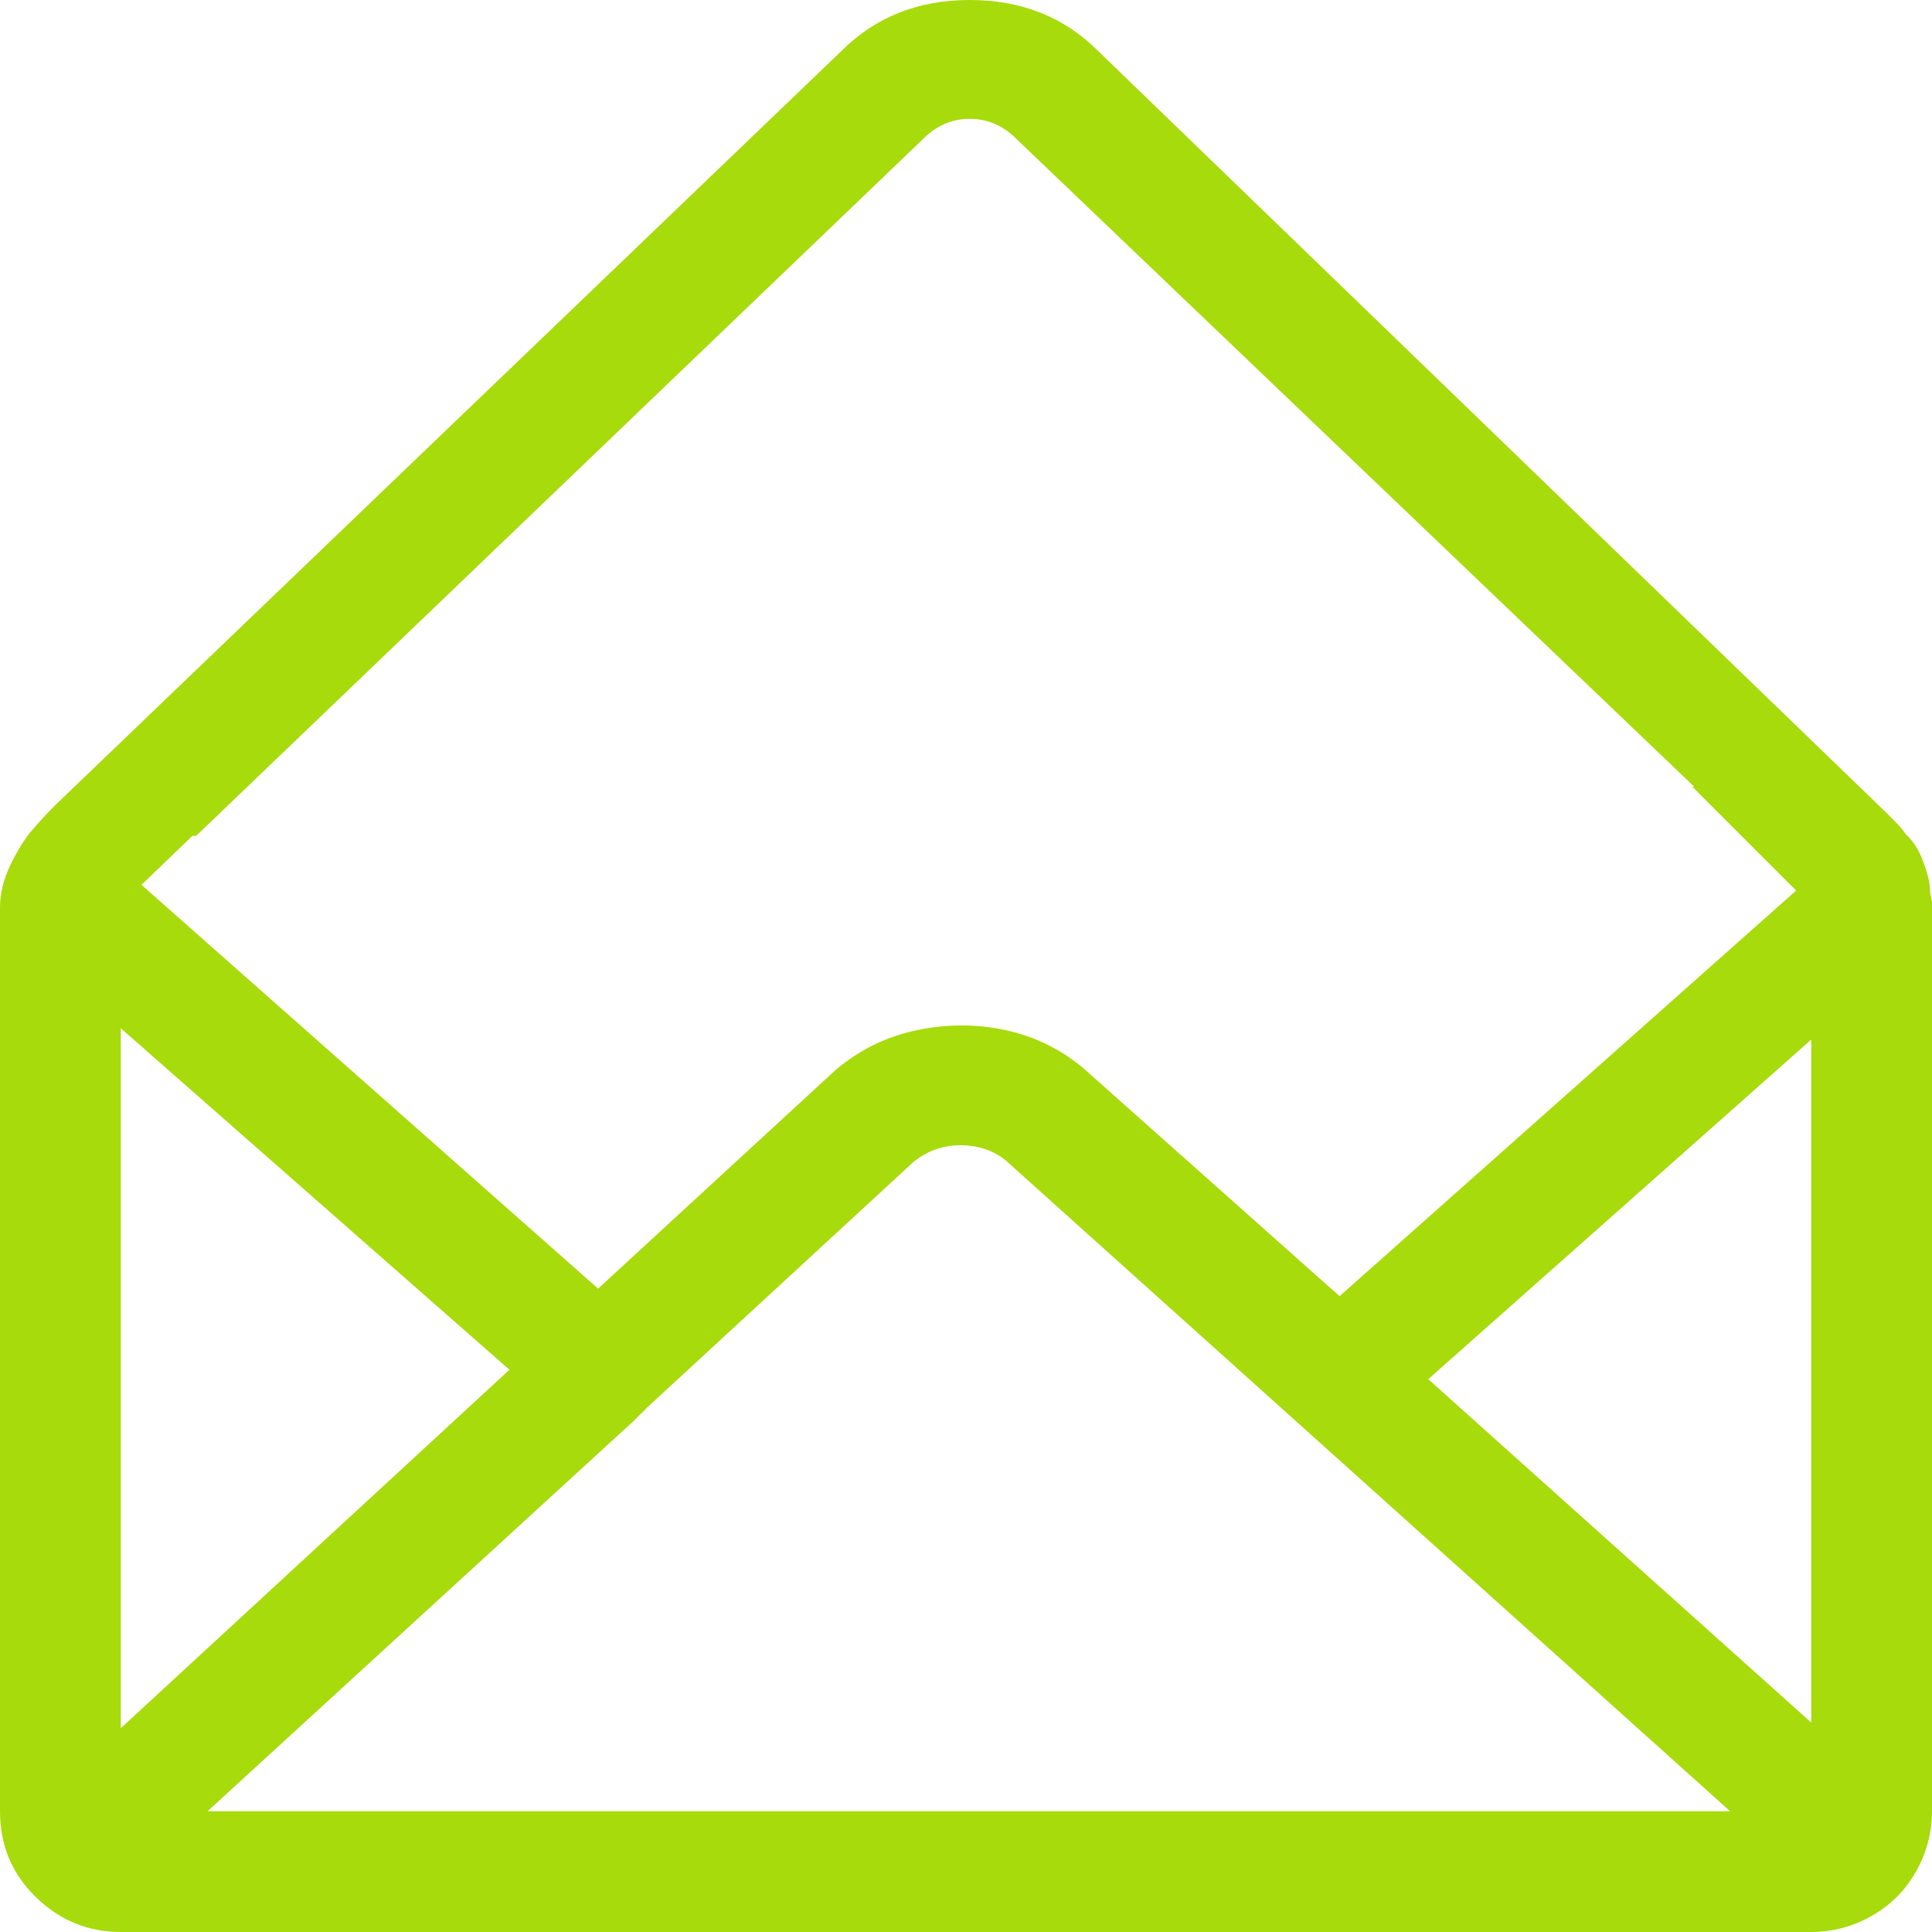 <svg xmlns="http://www.w3.org/2000/svg" xmlns:xlink="http://www.w3.org/1999/xlink" aria-hidden="true" focusable="false" width="1em" height="1em" style="-ms-transform: rotate(360deg); -webkit-transform: rotate(360deg); transform: rotate(360deg);" preserveAspectRatio="xMidYMid meet" viewBox="0 0 1024 1024"><path d="M1023 473q0-4-1-8t-2.5-8-3.5-7.5-5-6.5l-1-1q-2-3-5-6l-6-6L582 27Q555 0 514 0t-68 27L29 427q-6 6-12 13T5.5 458.5 0 481v479q0 27 19 45.5t45 18.5h896q17 0 32-8.5t23.5-23.5 8.5-32V478l-1-5zM270 726L64 916V545zm66 27l6-6 1-1 141-130q11-9 25-9t24 8l384 345H110zm421-22l203-180v362zM104 443L491 72q10-9 23-9t23 9l361 345h-1l55 55-242 215-136-121q-18-15-41-20t-47 0-43 21L317 683 75 469l27-26h2z" fill="#a7db0c"/></svg>